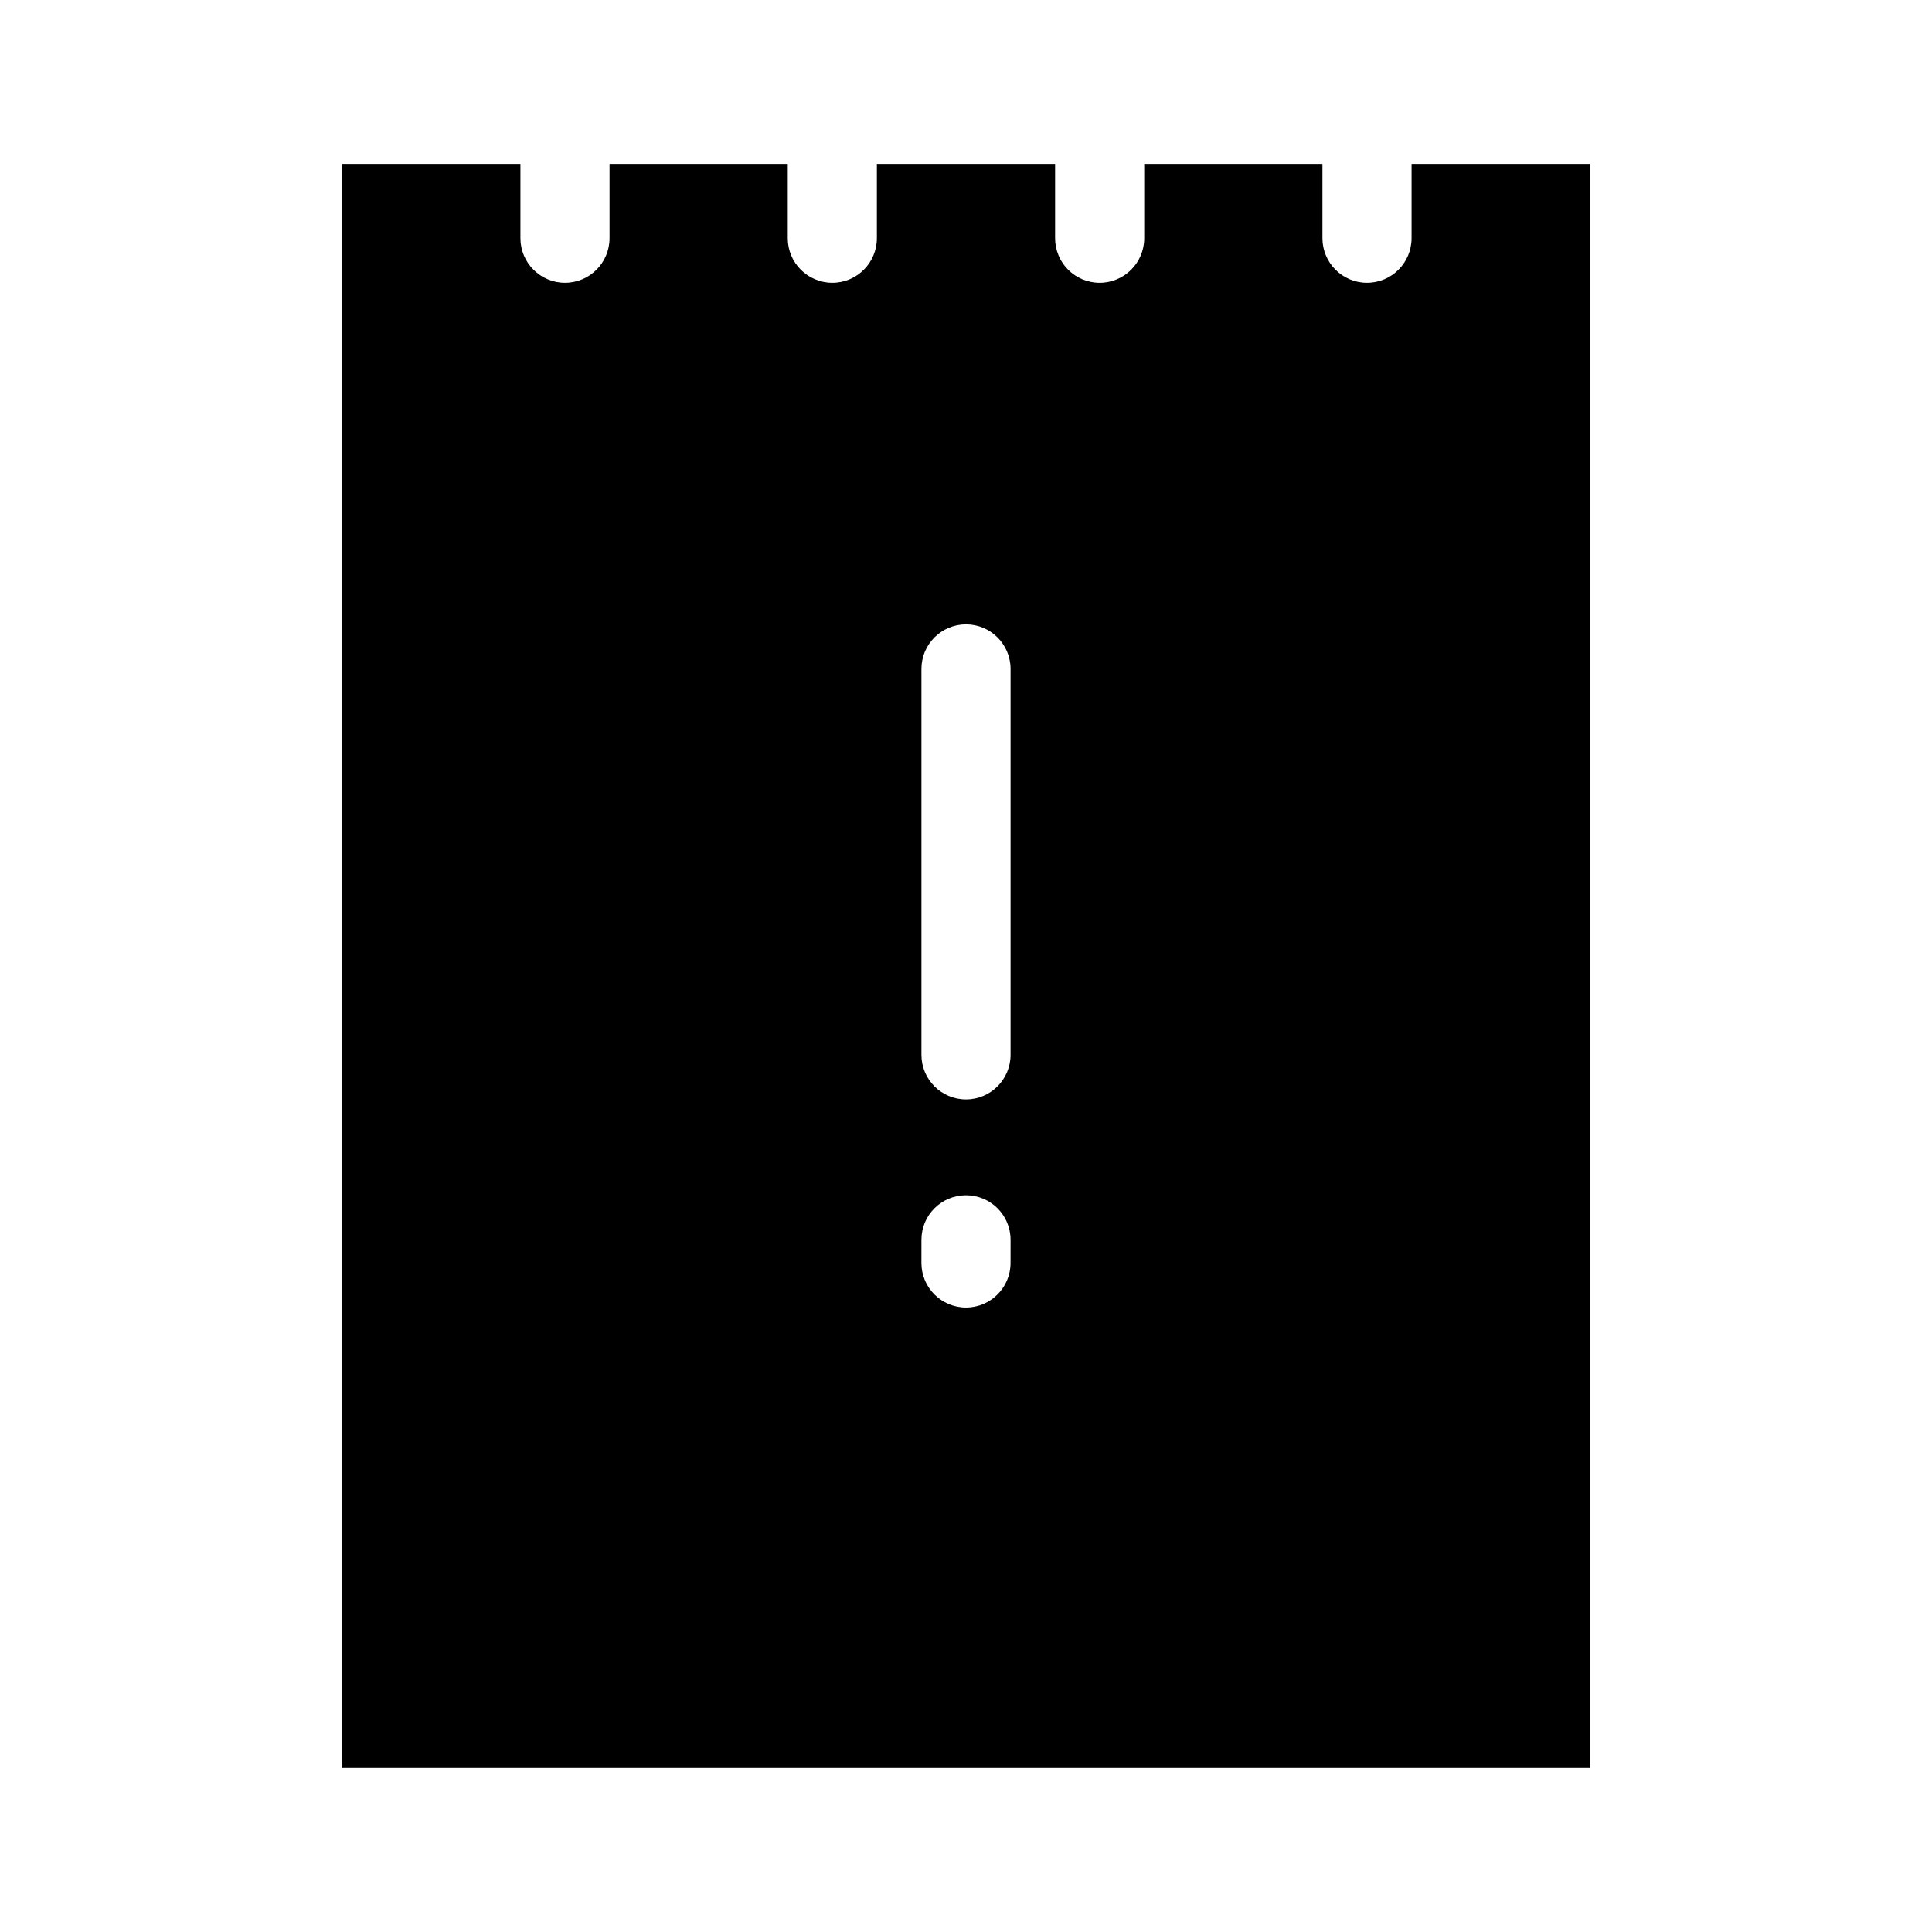 <?xml version="1.0" encoding="UTF-8"?>
<!-- Uploaded to: SVG Repo, www.svgrepo.com, Generator: SVG Repo Mixer Tools -->
<svg fill="#000000" width="800px" height="800px" version="1.1" viewBox="144 144 512 512" xmlns="http://www.w3.org/2000/svg">
 <path d="m234.69 187.45v425.09h330.62v-425.09h-47.23v19.68c0 6.519-5.289 11.809-11.809 11.809-6.523 0-11.812-5.289-11.812-11.809v-19.68h-47.23v19.68c0 6.519-5.289 11.809-11.809 11.809s-11.809-5.289-11.809-11.809v-19.68h-47.23v19.68c0 6.519-5.289 11.809-11.809 11.809s-11.809-5.289-11.809-11.809v-19.68h-47.23v19.68c0 6.519-5.289 11.809-11.809 11.809-6.519 0-11.809-5.289-11.809-11.809v-19.68zm153.5 133.82c0-6.519 5.289-11.809 11.809-11.809s11.809 5.289 11.809 11.809v102.27c0 6.519-5.289 11.809-11.809 11.809s-11.809-5.289-11.809-11.809zm0 151.29c0-6.519 5.289-11.809 11.809-11.809s11.809 5.289 11.809 11.809l-0.004 6.148c0 6.519-5.289 11.809-11.809 11.809-6.519 0-11.809-5.289-11.809-11.809z"/>
</svg>